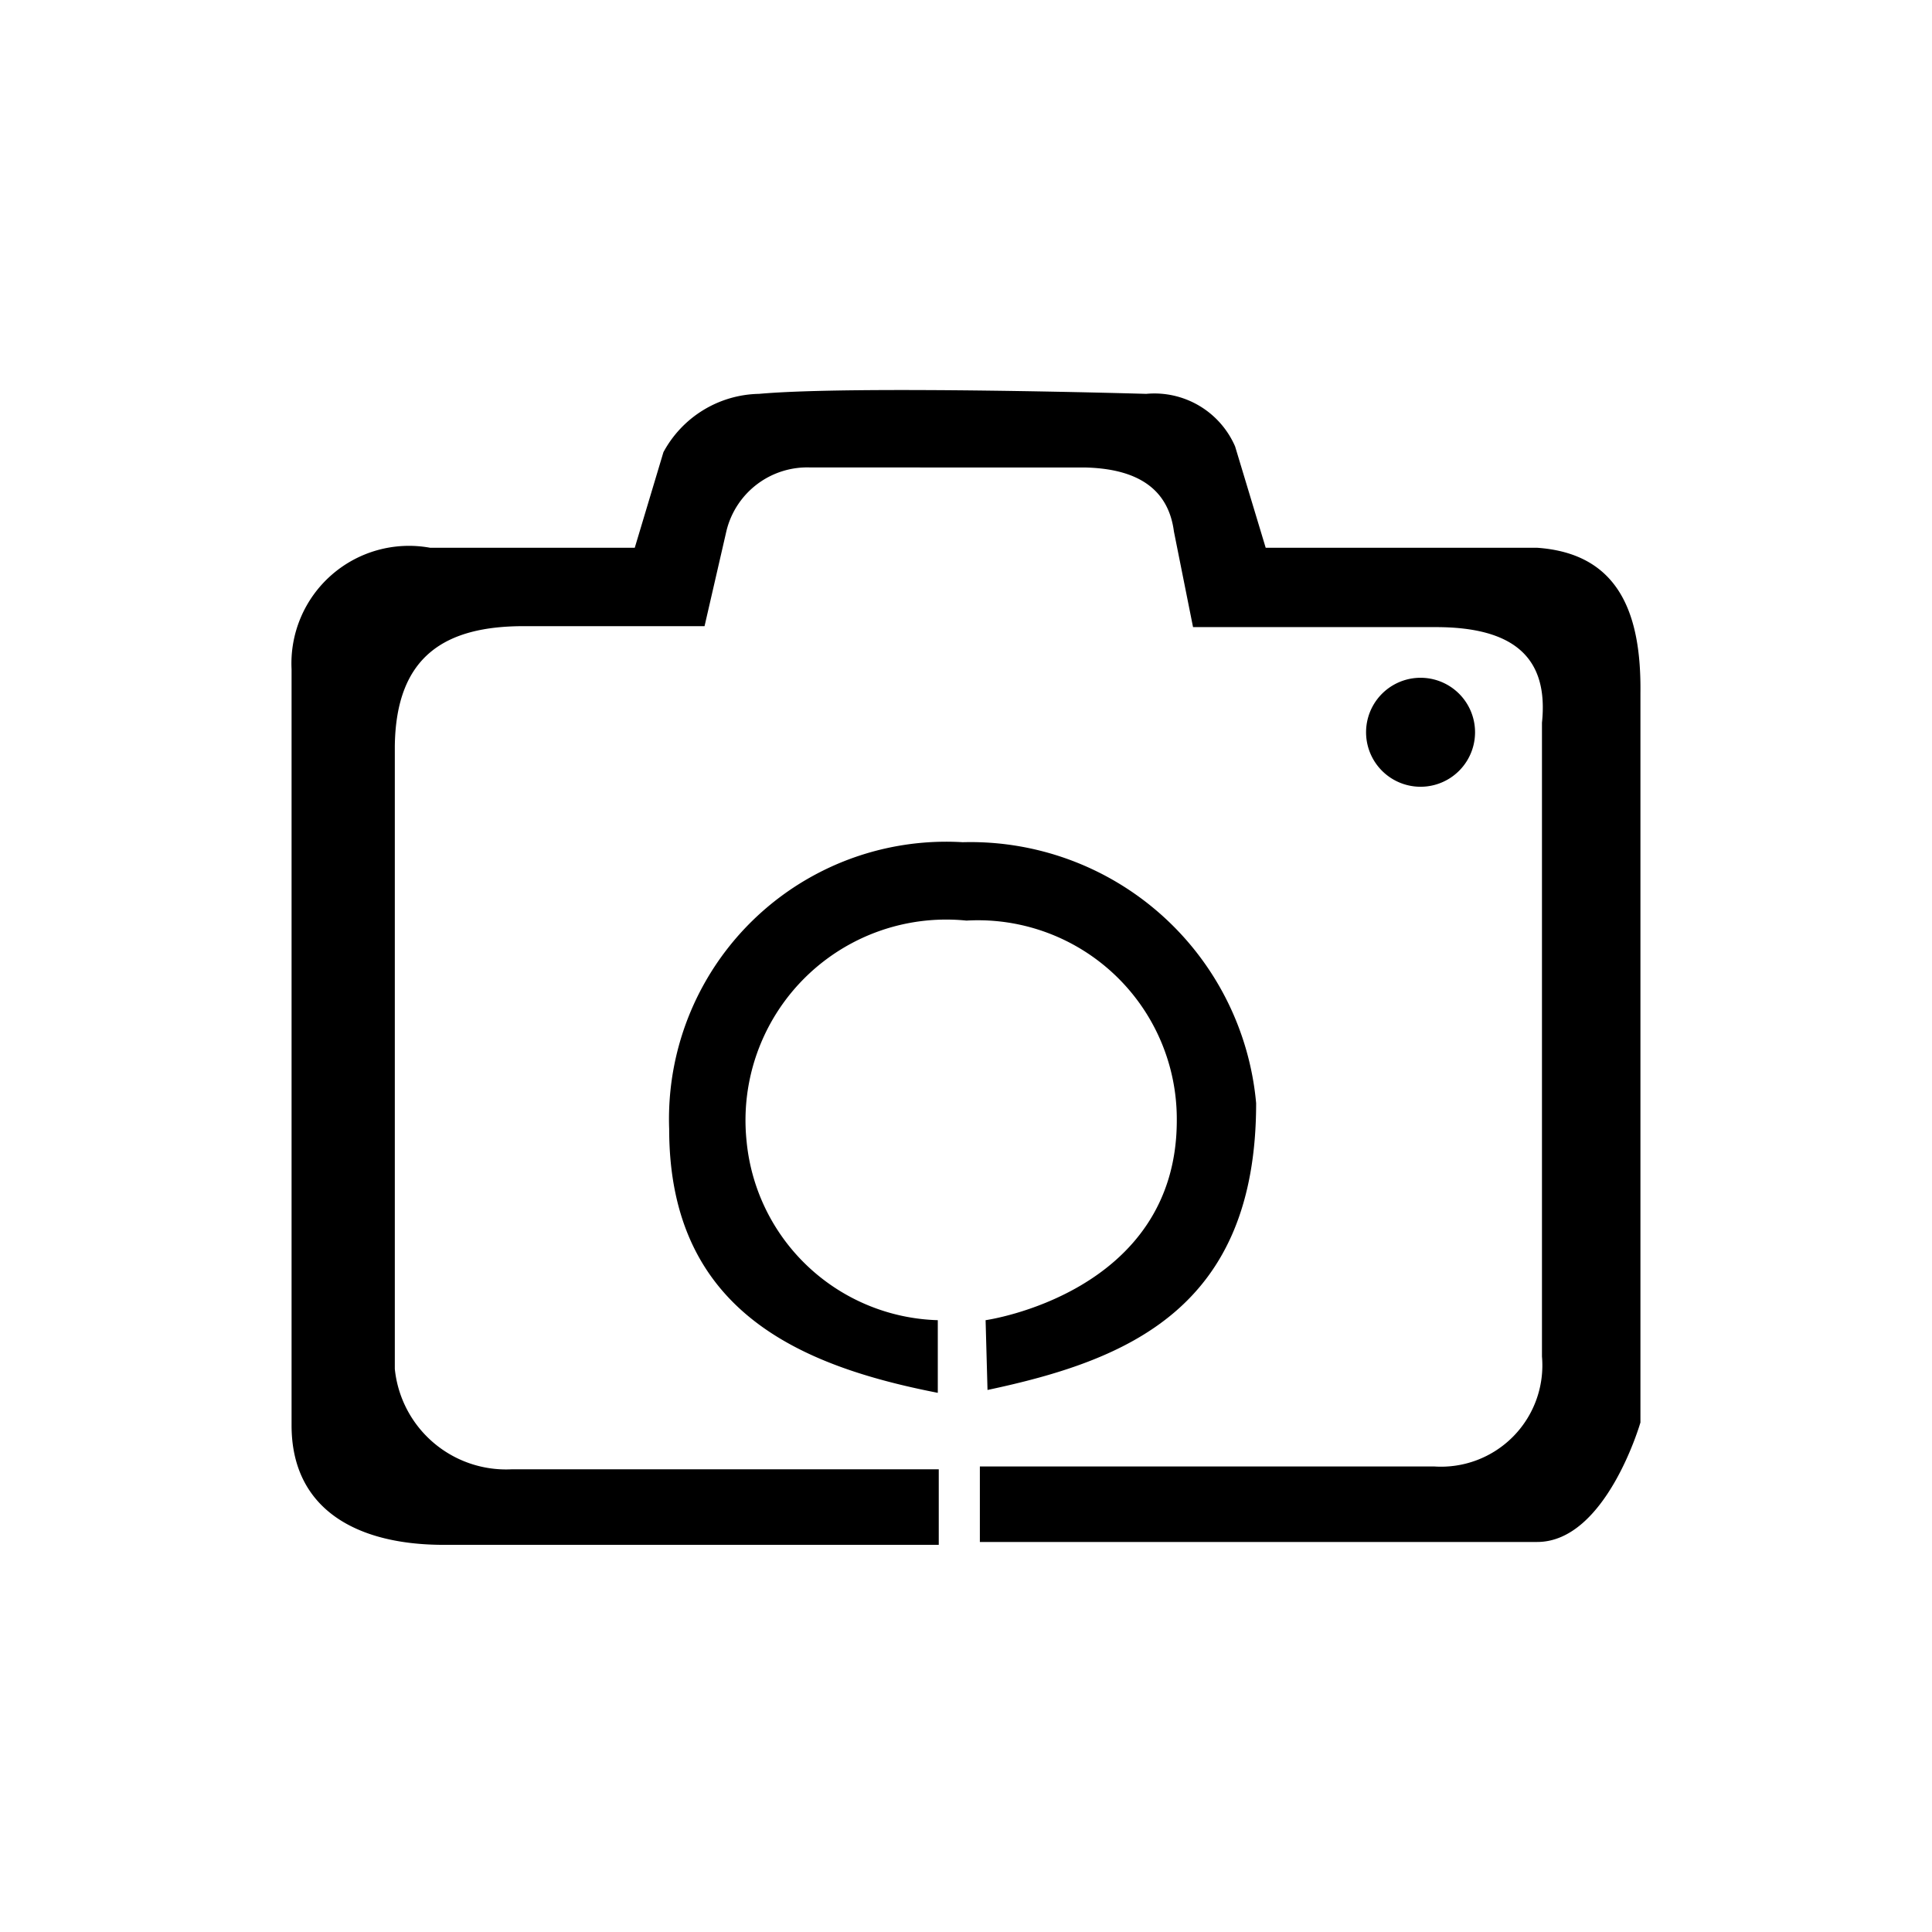 <svg xmlns="http://www.w3.org/2000/svg" viewBox="0 0 20.21 20.21"><defs><style>.cls-1{fill:none;}</style></defs><title>拍照功能按键</title><g id="图层_2" data-name="图层 2"><g id="图层_1-2" data-name="图层 1"><rect class="cls-1" width="20.21" height="20.21"/><path d="M15.43,7.66a.57.57,0,0,1-1.14,0,.57.57,0,0,1,1.14,0"/><path d="M13.24,5.73h2.84c.85.06,1.09.68,1.08,1.52v7.63s-.36,1.25-1.08,1.25H10.25v-.79H15a1.06,1.06,0,0,0,1.13-1.15l0-6.63c.07-.67-.28-1-1.11-1H12.48l-.2-1c-.06-.46-.4-.66-.94-.67H8.48a.87.87,0,0,0-.88.66l-.23,1H5.48c-.81,0-1.34.3-1.35,1.26v6.51a1.17,1.17,0,0,0,1.22,1.05H9.82v.79H4.64c-.92,0-1.59-.38-1.59-1.25V7A1.23,1.23,0,0,1,4.5,5.73H6.64l.3-1a1.16,1.16,0,0,1,1-.61c1-.09,4.05,0,4.05,0a.92.92,0,0,1,.93.55Z"/><path d="M10.31,13.81s2-.28,2-2.09a2.08,2.08,0,0,0-2.2-2.09,2.1,2.1,0,0,0-2.3,2.31,2.07,2.07,0,0,0,2,1.87v.76C8.38,14.29,7,13.72,7,11.81a2.9,2.9,0,0,1,3.07-3,3,3,0,0,1,3.07,2.73c0,2.15-1.35,2.69-2.81,3Z"/></g></g></svg>